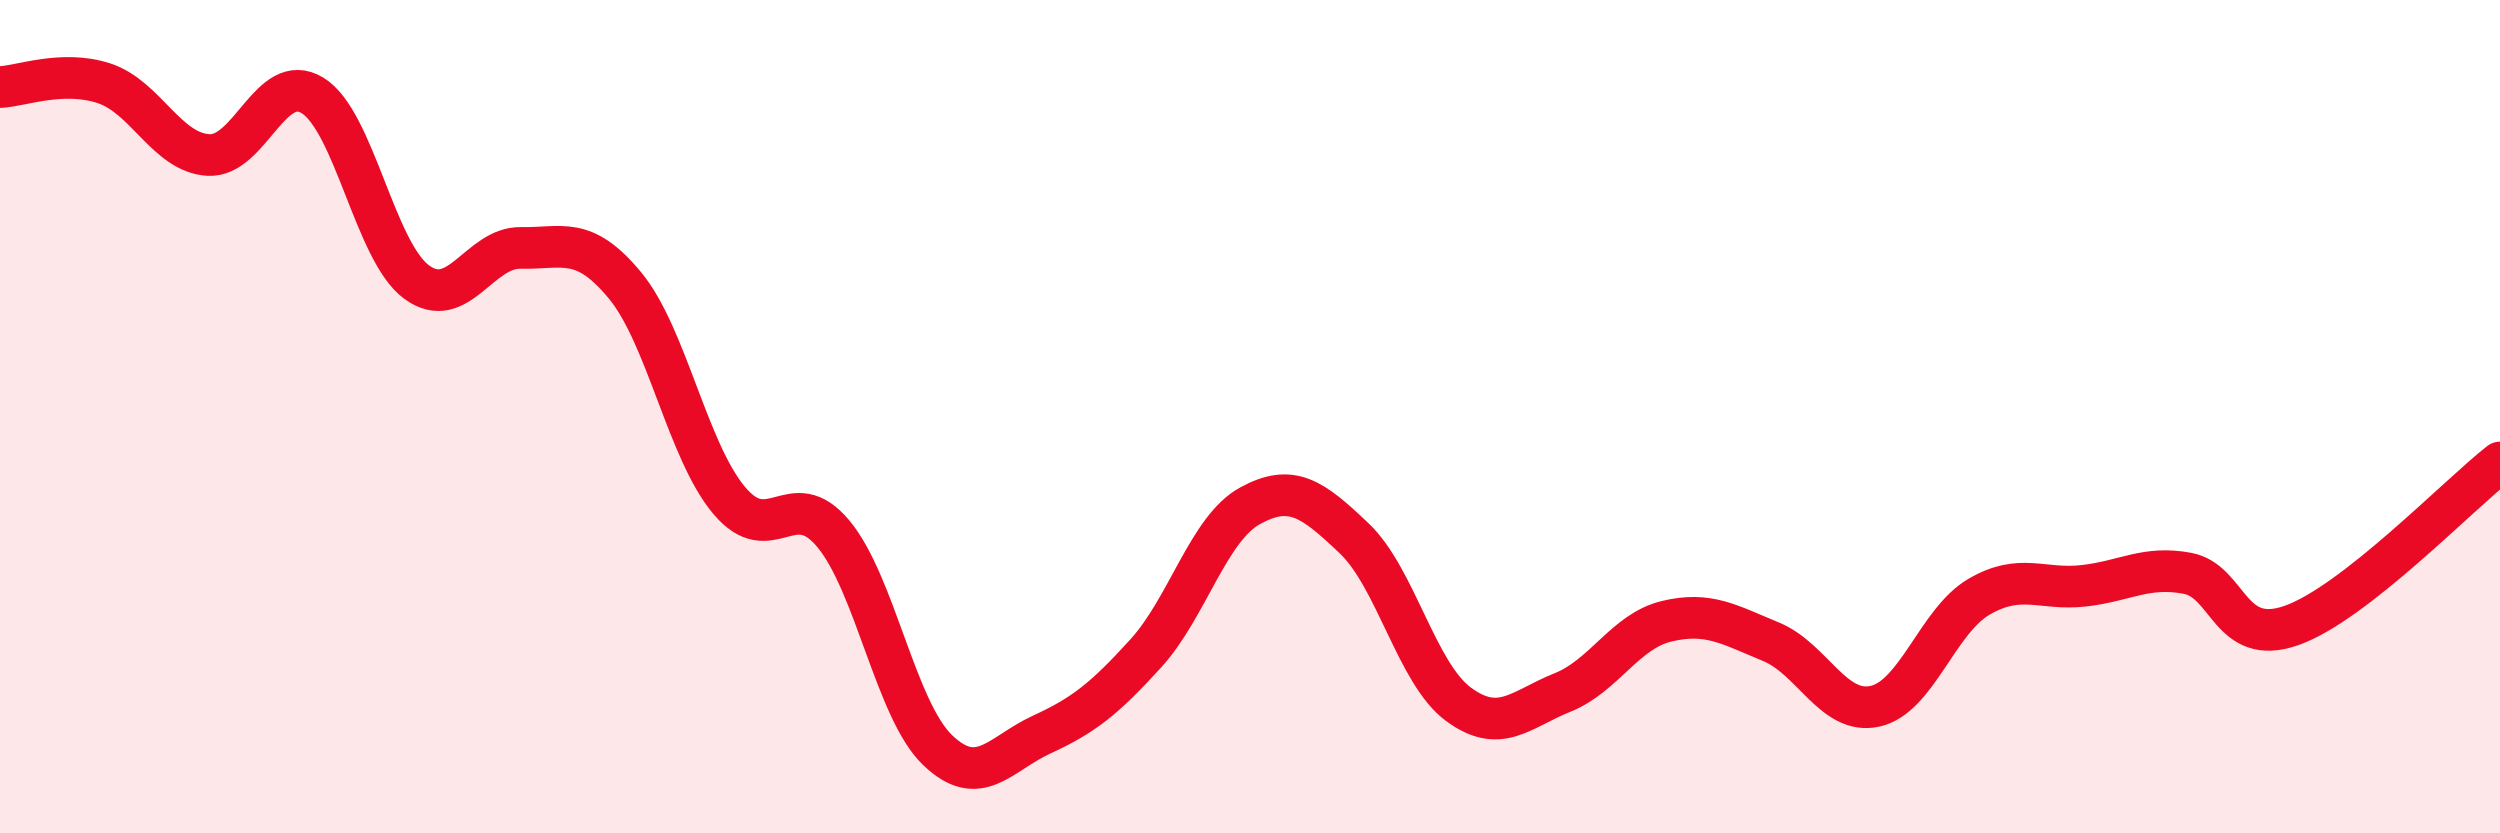 
    <svg width="60" height="20" viewBox="0 0 60 20" xmlns="http://www.w3.org/2000/svg">
      <path
        d="M 0,2.09 C 0.5,2.07 1.5,1.67 2.5,2 C 3.5,2.33 4,3.66 5,3.72 C 6,3.78 6.5,1.68 7.5,2.29 C 8.5,2.9 9,6.04 10,6.77 C 11,7.5 11.5,5.93 12.5,5.95 C 13.5,5.97 14,5.64 15,6.85 C 16,8.06 16.5,10.82 17.5,12.01 C 18.5,13.2 19,11.61 20,12.81 C 21,14.01 21.5,17.04 22.5,18 C 23.5,18.96 24,18.09 25,17.63 C 26,17.17 26.5,16.78 27.5,15.68 C 28.5,14.58 29,12.69 30,12.14 C 31,11.59 31.5,11.97 32.5,12.92 C 33.5,13.87 34,16.16 35,16.9 C 36,17.64 36.5,17.02 37.5,16.62 C 38.5,16.22 39,15.15 40,14.91 C 41,14.67 41.5,14.99 42.5,15.4 C 43.5,15.81 44,17.17 45,16.95 C 46,16.73 46.5,14.9 47.5,14.32 C 48.5,13.74 49,14.17 50,14.06 C 51,13.95 51.5,13.57 52.5,13.76 C 53.5,13.95 53.5,15.54 55,15.01 C 56.5,14.48 59,11.88 60,11.1L60 20L0 20Z"
        fill="#EB0A25"
        opacity="0.1"
        stroke-linecap="round"
        stroke-linejoin="round"
      />
      <path
        d="M 0,2.09 C 0.5,2.07 1.5,1.67 2.5,2 C 3.5,2.33 4,3.66 5,3.72 C 6,3.78 6.5,1.68 7.5,2.29 C 8.5,2.9 9,6.04 10,6.77 C 11,7.5 11.5,5.93 12.5,5.95 C 13.5,5.97 14,5.64 15,6.85 C 16,8.06 16.5,10.82 17.5,12.01 C 18.5,13.2 19,11.61 20,12.81 C 21,14.01 21.5,17.04 22.5,18 C 23.5,18.96 24,18.09 25,17.63 C 26,17.17 26.5,16.78 27.5,15.68 C 28.5,14.58 29,12.69 30,12.14 C 31,11.59 31.5,11.97 32.5,12.92 C 33.5,13.87 34,16.16 35,16.9 C 36,17.64 36.5,17.02 37.5,16.62 C 38.5,16.22 39,15.15 40,14.91 C 41,14.67 41.5,14.99 42.5,15.4 C 43.5,15.81 44,17.17 45,16.95 C 46,16.73 46.5,14.9 47.5,14.32 C 48.5,13.74 49,14.17 50,14.06 C 51,13.95 51.5,13.57 52.5,13.76 C 53.5,13.95 53.5,15.54 55,15.01 C 56.5,14.48 59,11.88 60,11.1"
        stroke="#EB0A25"
        stroke-width="1"
        fill="none"
        stroke-linecap="round"
        stroke-linejoin="round"
      />
    </svg>
  